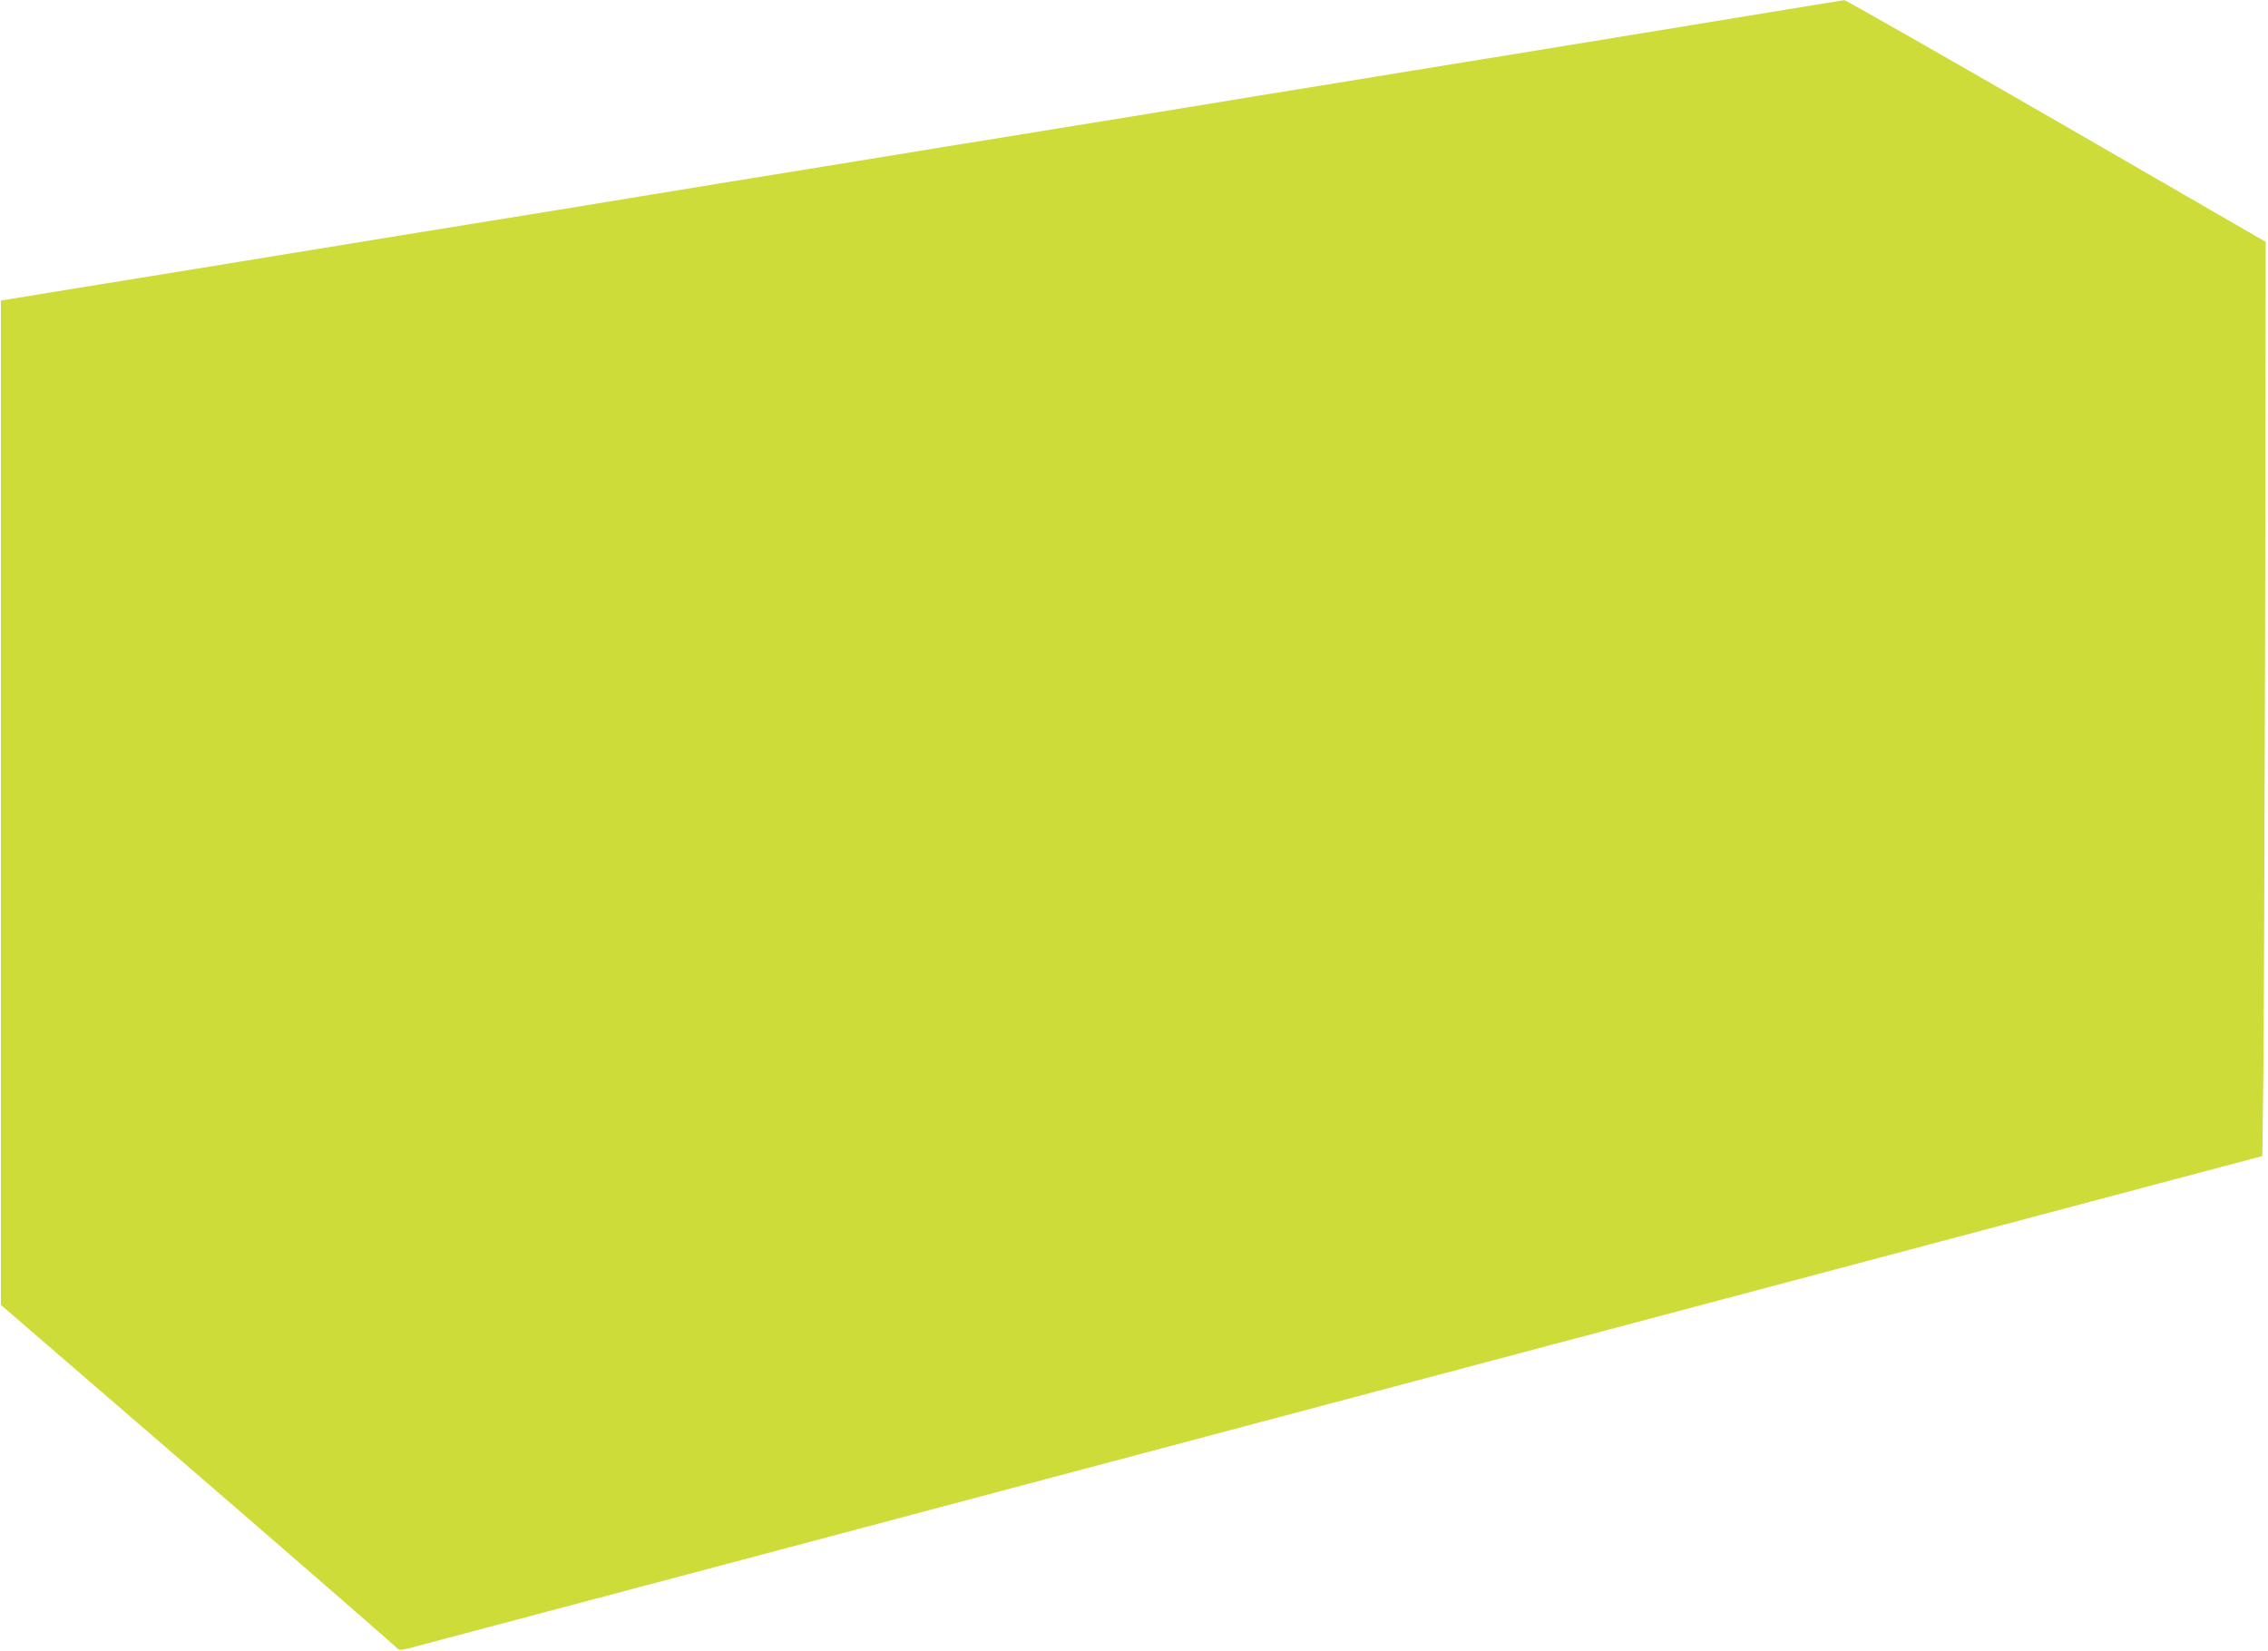 <?xml version="1.0" standalone="no"?>
<!DOCTYPE svg PUBLIC "-//W3C//DTD SVG 20010904//EN"
 "http://www.w3.org/TR/2001/REC-SVG-20010904/DTD/svg10.dtd">
<svg version="1.0" xmlns="http://www.w3.org/2000/svg"
 width="1280pt" height="932pt" viewBox="0 0 1280 932"
 preserveAspectRatio="xMidYMid meet">
<g transform="translate(0,932) scale(0.1,-0.1)"
fill="#cddc39" stroke="none">
<path d="M9825 9224 c-620 -102 -1086 -178 -2715 -443 -239 -39 -599 -98 -800
-131 -201 -32 -450 -73 -555 -90 -104 -17 -286 -46 -402 -65 -117 -19 -310
-51 -428 -70 -118 -19 -312 -51 -430 -70 -118 -19 -313 -51 -433 -70 -119 -20
-325 -53 -457 -75 -132 -22 -338 -55 -457 -75 -205 -33 -339 -55 -858 -139
-118 -19 -314 -51 -435 -71 -121 -20 -328 -53 -460 -75 -132 -22 -352 -57
-490 -80 -256 -41 -691 -112 -825 -134 l-75 -12 0 -2834 0 -2835 1120 -967
c616 -532 1121 -972 1123 -977 2 -5 29 -2 60 6 54 14 897 238 2272 603 349 93
957 254 1350 359 393 104 1003 266 1355 360 1999 531 4978 1322 5211 1384
l272 72 6 480 c3 264 7 1425 10 2580 l3 2100 -1182 683 c-651 375 -1189 682
-1196 681 -8 -1 -270 -43 -584 -95z"/>
</g>
</svg>

